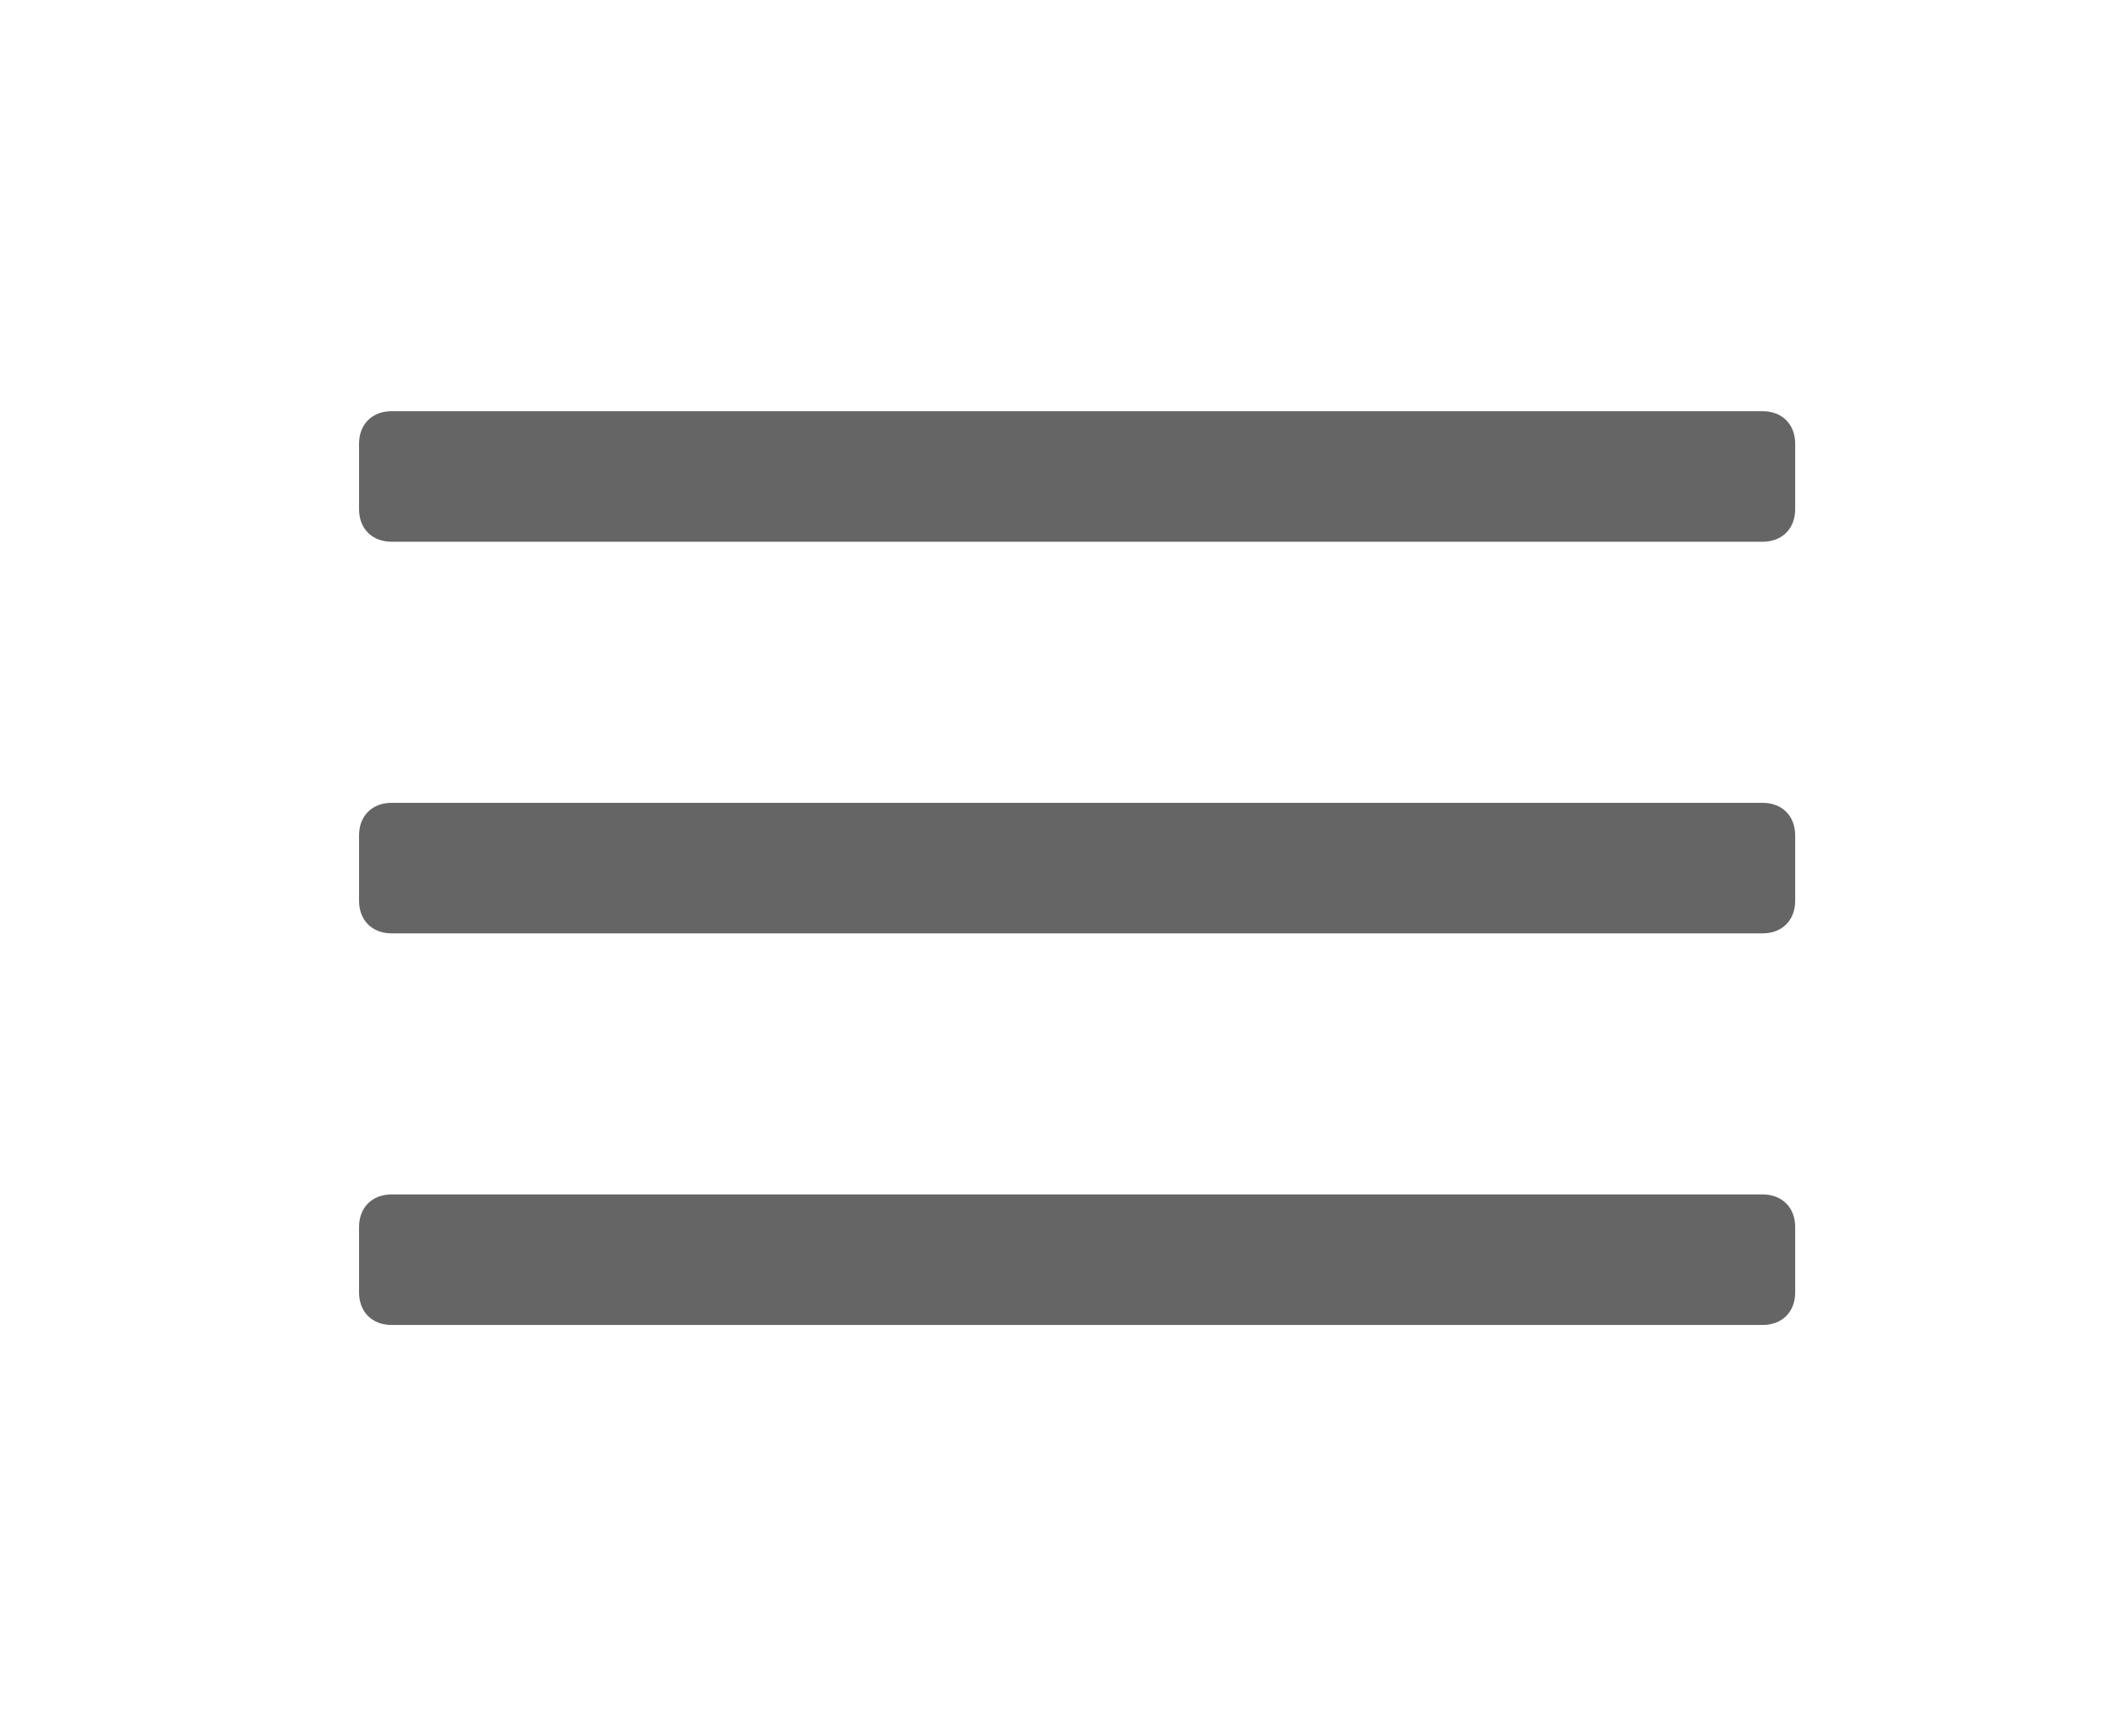 <?xml version="1.0" encoding="utf-8"?>
<!-- Generator: Adobe Illustrator 26.0.3, SVG Export Plug-In . SVG Version: 6.00 Build 0)  -->
<svg version="1.1" id="Capa_1" xmlns="http://www.w3.org/2000/svg" xmlns:xlink="http://www.w3.org/1999/xlink" x="0px" y="0px"
	 viewBox="0 0 32.2 26.6" style="enable-background:new 0 0 32.2 26.6;" xml:space="preserve">
<style type="text/css">
	.st0{fill:#656565;}
</style>
<path class="st0" d="M27,8.3H6c-0.3,0-0.5-0.2-0.5-0.5v-1c0-0.3,0.2-0.5,0.5-0.5h21c0.3,0,0.5,0.2,0.5,0.5v1
	C27.5,8.1,27.3,8.3,27,8.3z"/>
<path class="st0" d="M27,14.3H6c-0.3,0-0.5-0.2-0.5-0.5v-1c0-0.3,0.2-0.5,0.5-0.5h21c0.3,0,0.5,0.2,0.5,0.5v1
	C27.5,14.1,27.3,14.3,27,14.3z"/>
<path class="st0" d="M27,20.3H6c-0.3,0-0.5-0.2-0.5-0.5v-1c0-0.3,0.2-0.5,0.5-0.5h21c0.3,0,0.5,0.2,0.5,0.5v1
	C27.5,20.1,27.3,20.3,27,20.3z"/>
</svg>
